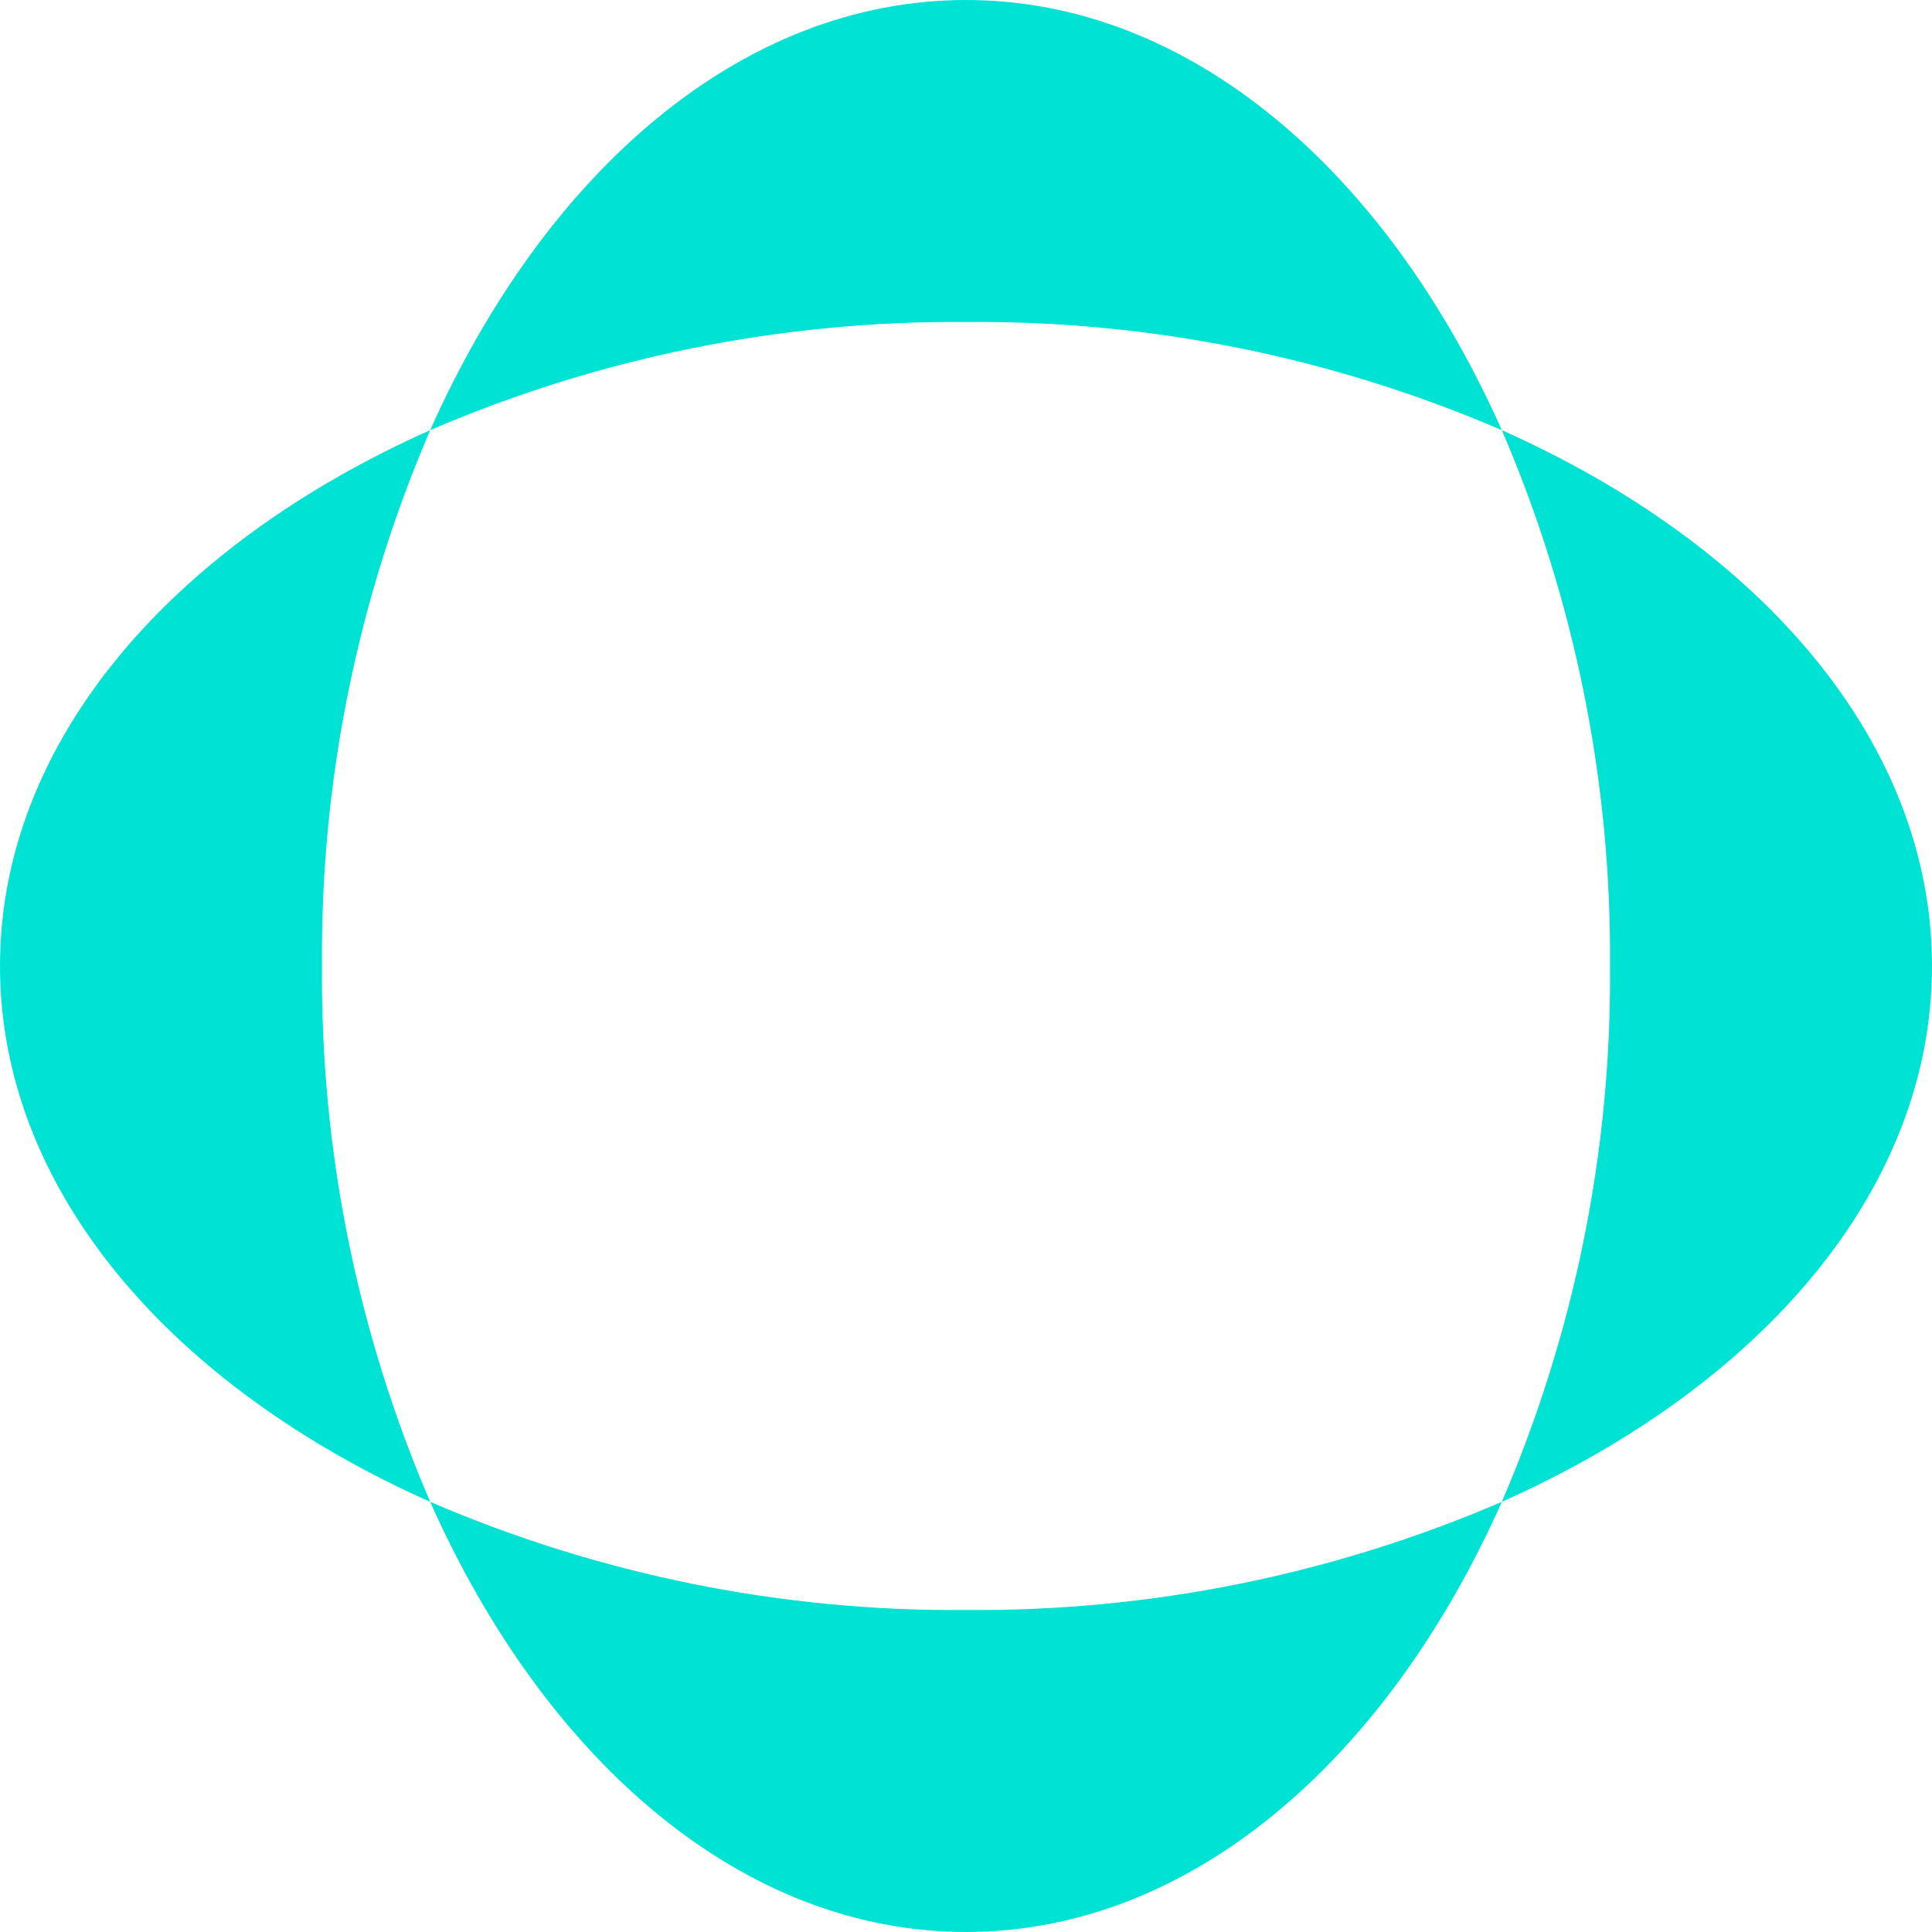 <svg xmlns="http://www.w3.org/2000/svg" id="Livello_2" data-name="Livello 2" viewBox="0 0 192 192"><defs><style> .cls-1 { fill: #00e3d4; } </style></defs><g id="_Layer_" data-name="&amp;lt;Layer&amp;gt;"><g><path class="cls-1" d="M96,192c22.21,0,41.77-16.98,53.25-42.75-16.81,7.24-34.95,10.9-53.25,10.75-18.3.16-36.44-3.51-53.25-10.75,11.48,25.77,31.04,42.75,53.25,42.75Z"></path><path class="cls-1" d="M149.25,42.75C137.77,16.98,118.21,0,96,0s-41.77,16.98-53.25,42.75c16.81-7.24,34.95-10.9,53.25-10.75,18.3-.16,36.44,3.51,53.25,10.75Z"></path><path class="cls-1" d="M149.25,149.25c25.77-11.48,42.75-31.04,42.75-53.25s-16.98-41.77-42.75-53.25c7.24,16.81,10.9,34.95,10.75,53.25.16,18.3-3.51,36.44-10.75,53.25Z"></path><path class="cls-1" d="M42.75,42.75C16.98,54.23,0,73.79,0,96s16.98,41.77,42.75,53.25c-7.24-16.81-10.9-34.95-10.75-53.25-.16-18.3,3.51-36.44,10.75-53.25Z"></path></g></g></svg>